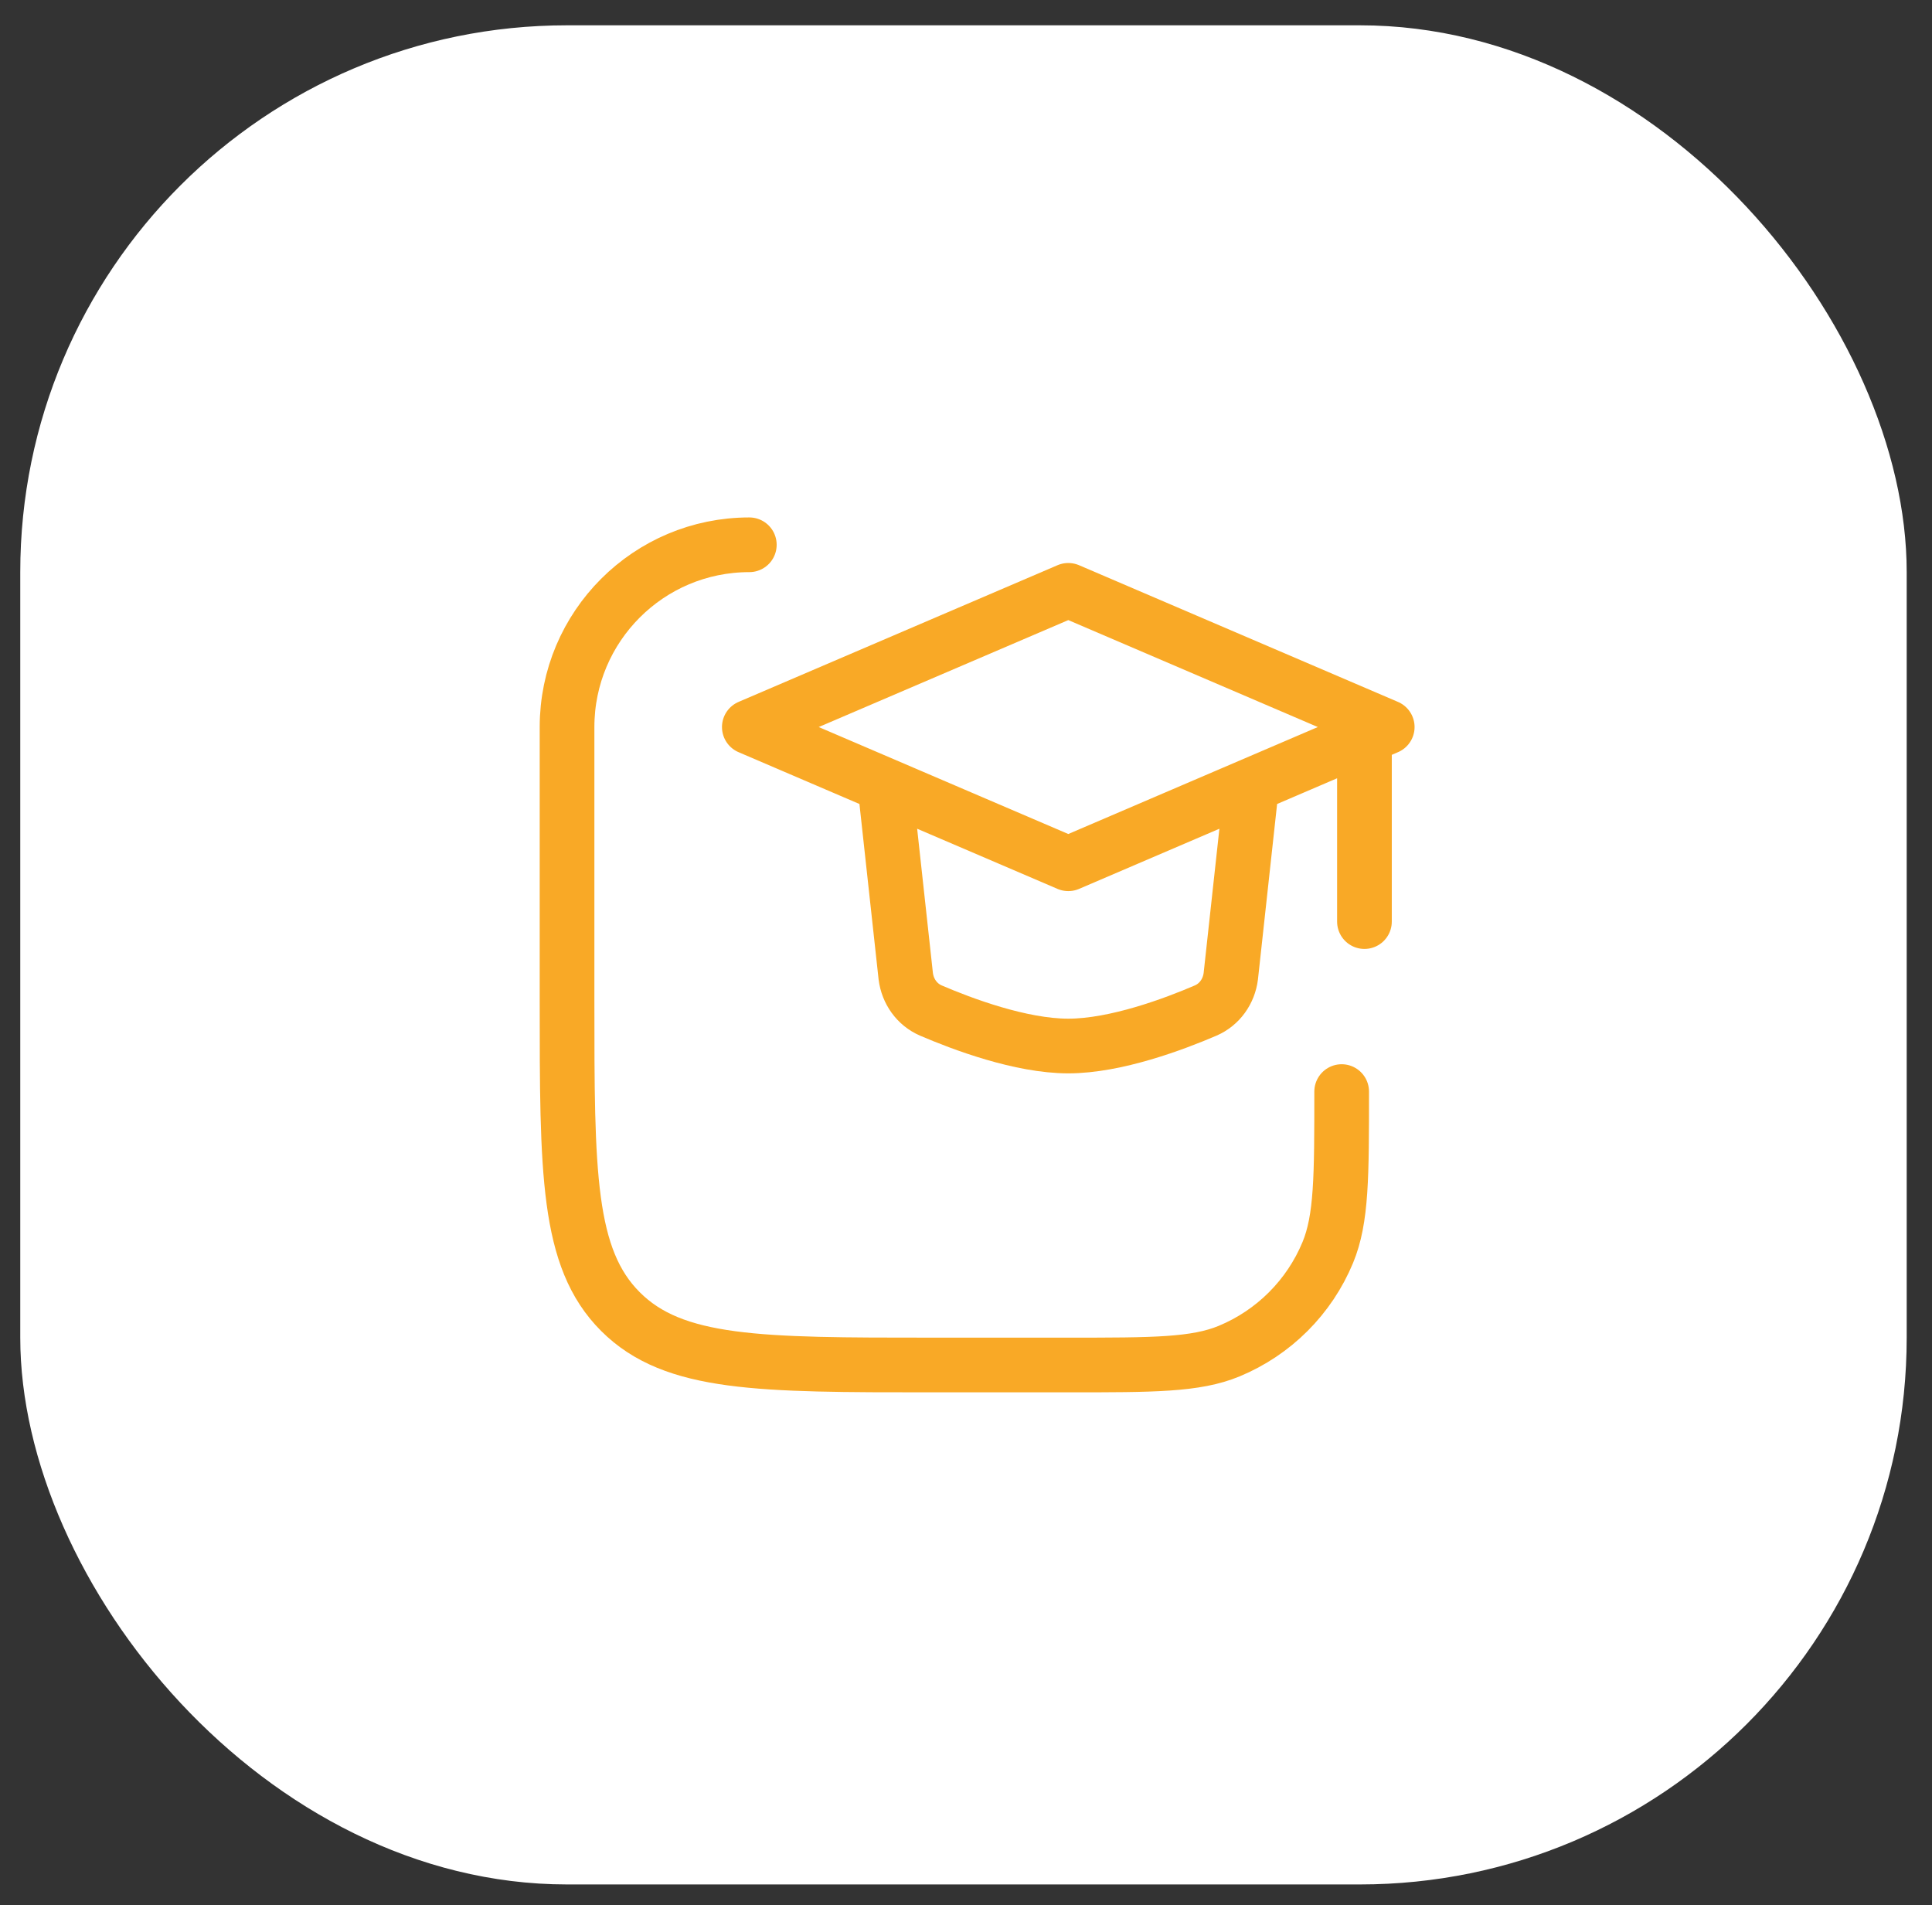<svg width="72" height="71" viewBox="0 0 72 71" fill="none" xmlns="http://www.w3.org/2000/svg">
<rect x="0" y="0" width="72" height="71" fill="#333333" stroke="none"/>
<rect x="0.755" y="0.943" width="70.302" height="69.283" rx="20.377" fill="white"/>
<path d="M50 40.679C50 43.844 50 45.426 49.483 46.675C48.794 48.339 47.471 49.661 45.807 50.351C44.559 50.868 42.976 50.868 39.812 50.868H34.717C28.313 50.868 25.111 50.868 23.122 48.878C21.132 46.889 21.132 43.687 21.132 37.283L21.132 27.094C21.133 23.343 24.173 20.302 27.925 20.302" stroke="#F9A926" stroke-width="2.038" stroke-linecap="round" stroke-linejoin="round"/>
<path d="M33.019 29.642L33.755 36.381C33.826 36.945 34.172 37.436 34.694 37.66C35.859 38.16 38.04 38.981 39.812 38.981C41.583 38.981 43.765 38.16 44.929 37.66C45.451 37.436 45.797 36.945 45.868 36.381L46.604 29.642M50.849 27.943V34.344M39.812 22L27.925 27.094L39.812 32.189L51.698 27.094L39.812 22Z" stroke="#F9A926" stroke-width="2.038" stroke-linecap="round" stroke-linejoin="round"/>
</svg>
